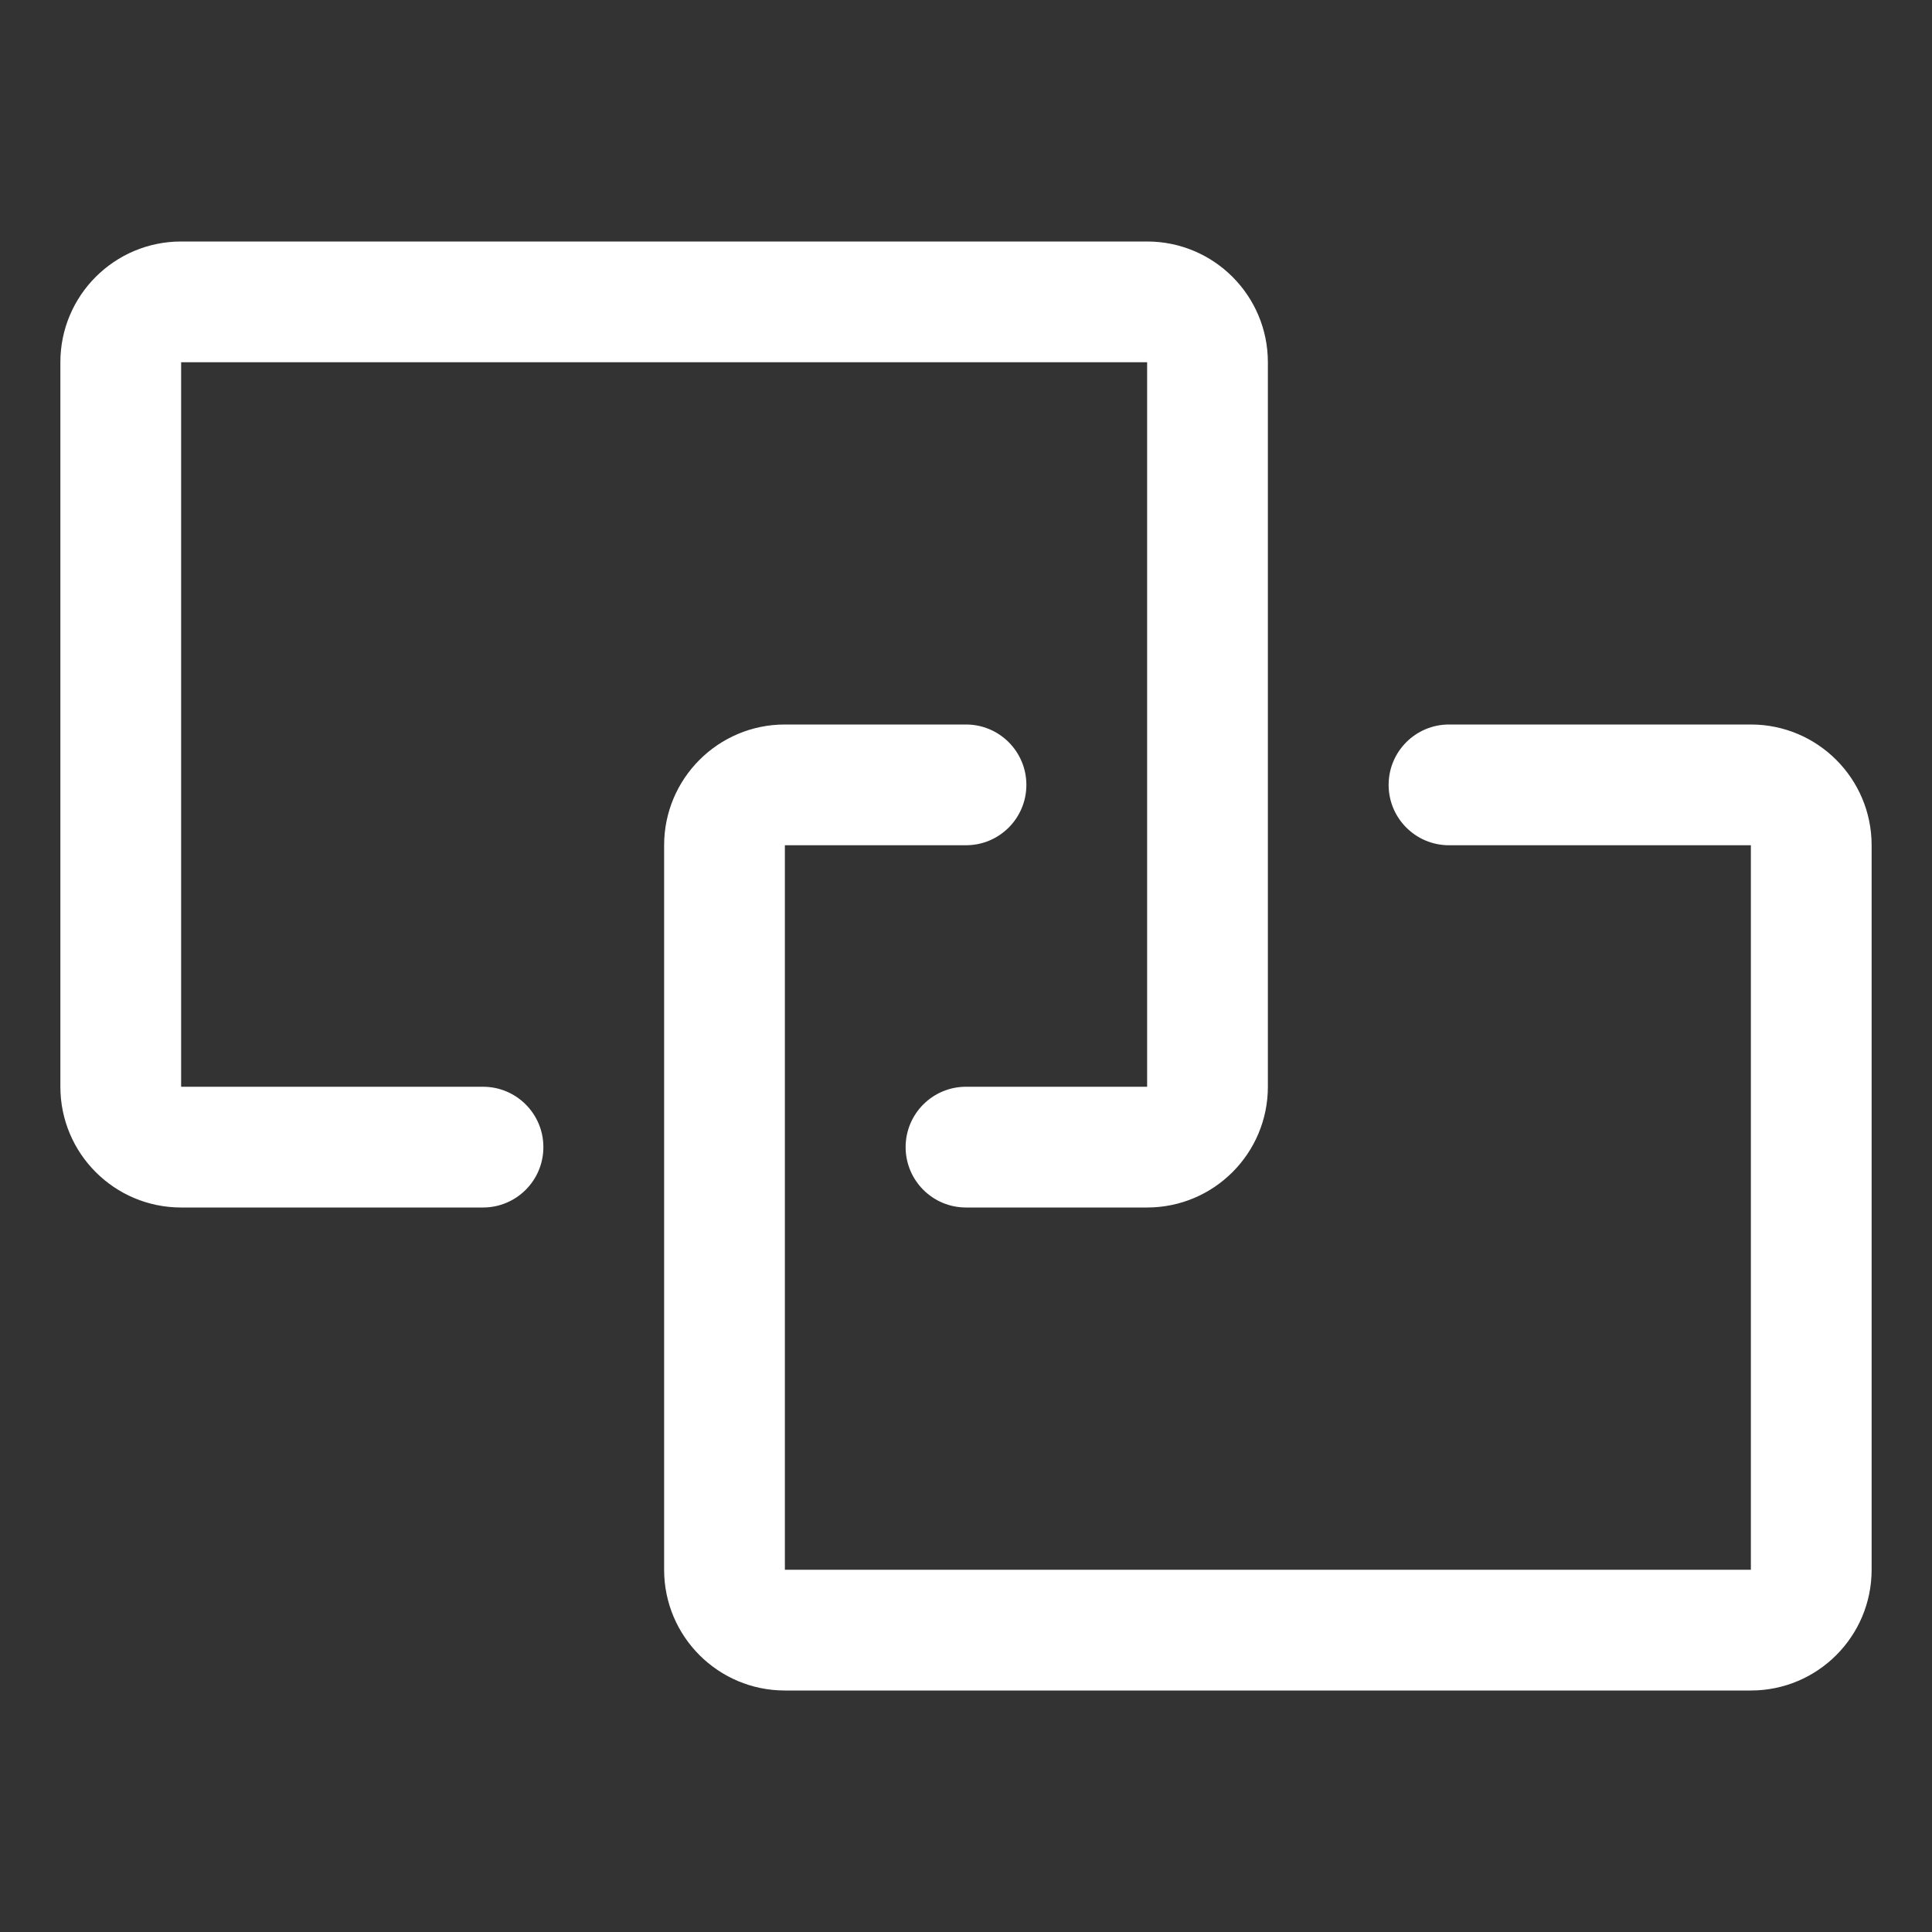<svg xmlns="http://www.w3.org/2000/svg" width="56" height="56" viewBox="0 0 56 56" fill="none"><rect x="0" y="0" width="56" height="56" fill="#333333" stroke="none"/><path d="M50.75 49H22.75C20.817 49 19.25 47.433 19.25 45.5V24.5C19.25 22.567 20.817 21 22.75 21H28C28.967 21 29.75 21.784 29.75 22.75C29.75 23.717 28.967 24.5 28 24.5H22.75V45.5H50.75V24.5H42C41.033 24.5 40.25 23.717 40.25 22.75C40.25 21.784 41.033 21 42 21H50.75C52.683 21 54.25 22.567 54.25 24.5V45.5C54.25 47.433 52.683 49 50.75 49ZM33.25 35H28C27.034 35 26.25 34.217 26.25 33.25C26.25 32.283 27.034 31.5 28 31.5H33.25V10.5H5.25V31.5H14C14.967 31.5 15.75 32.283 15.75 33.25C15.75 34.217 14.967 35 14 35H5.25C3.317 35 1.75 33.433 1.75 31.5V10.5C1.75 8.567 3.317 7 5.25 7H33.25C35.183 7 36.75 8.567 36.75 10.5V31.5C36.75 33.433 35.183 35 33.25 35Z" fill="white"></path></svg>